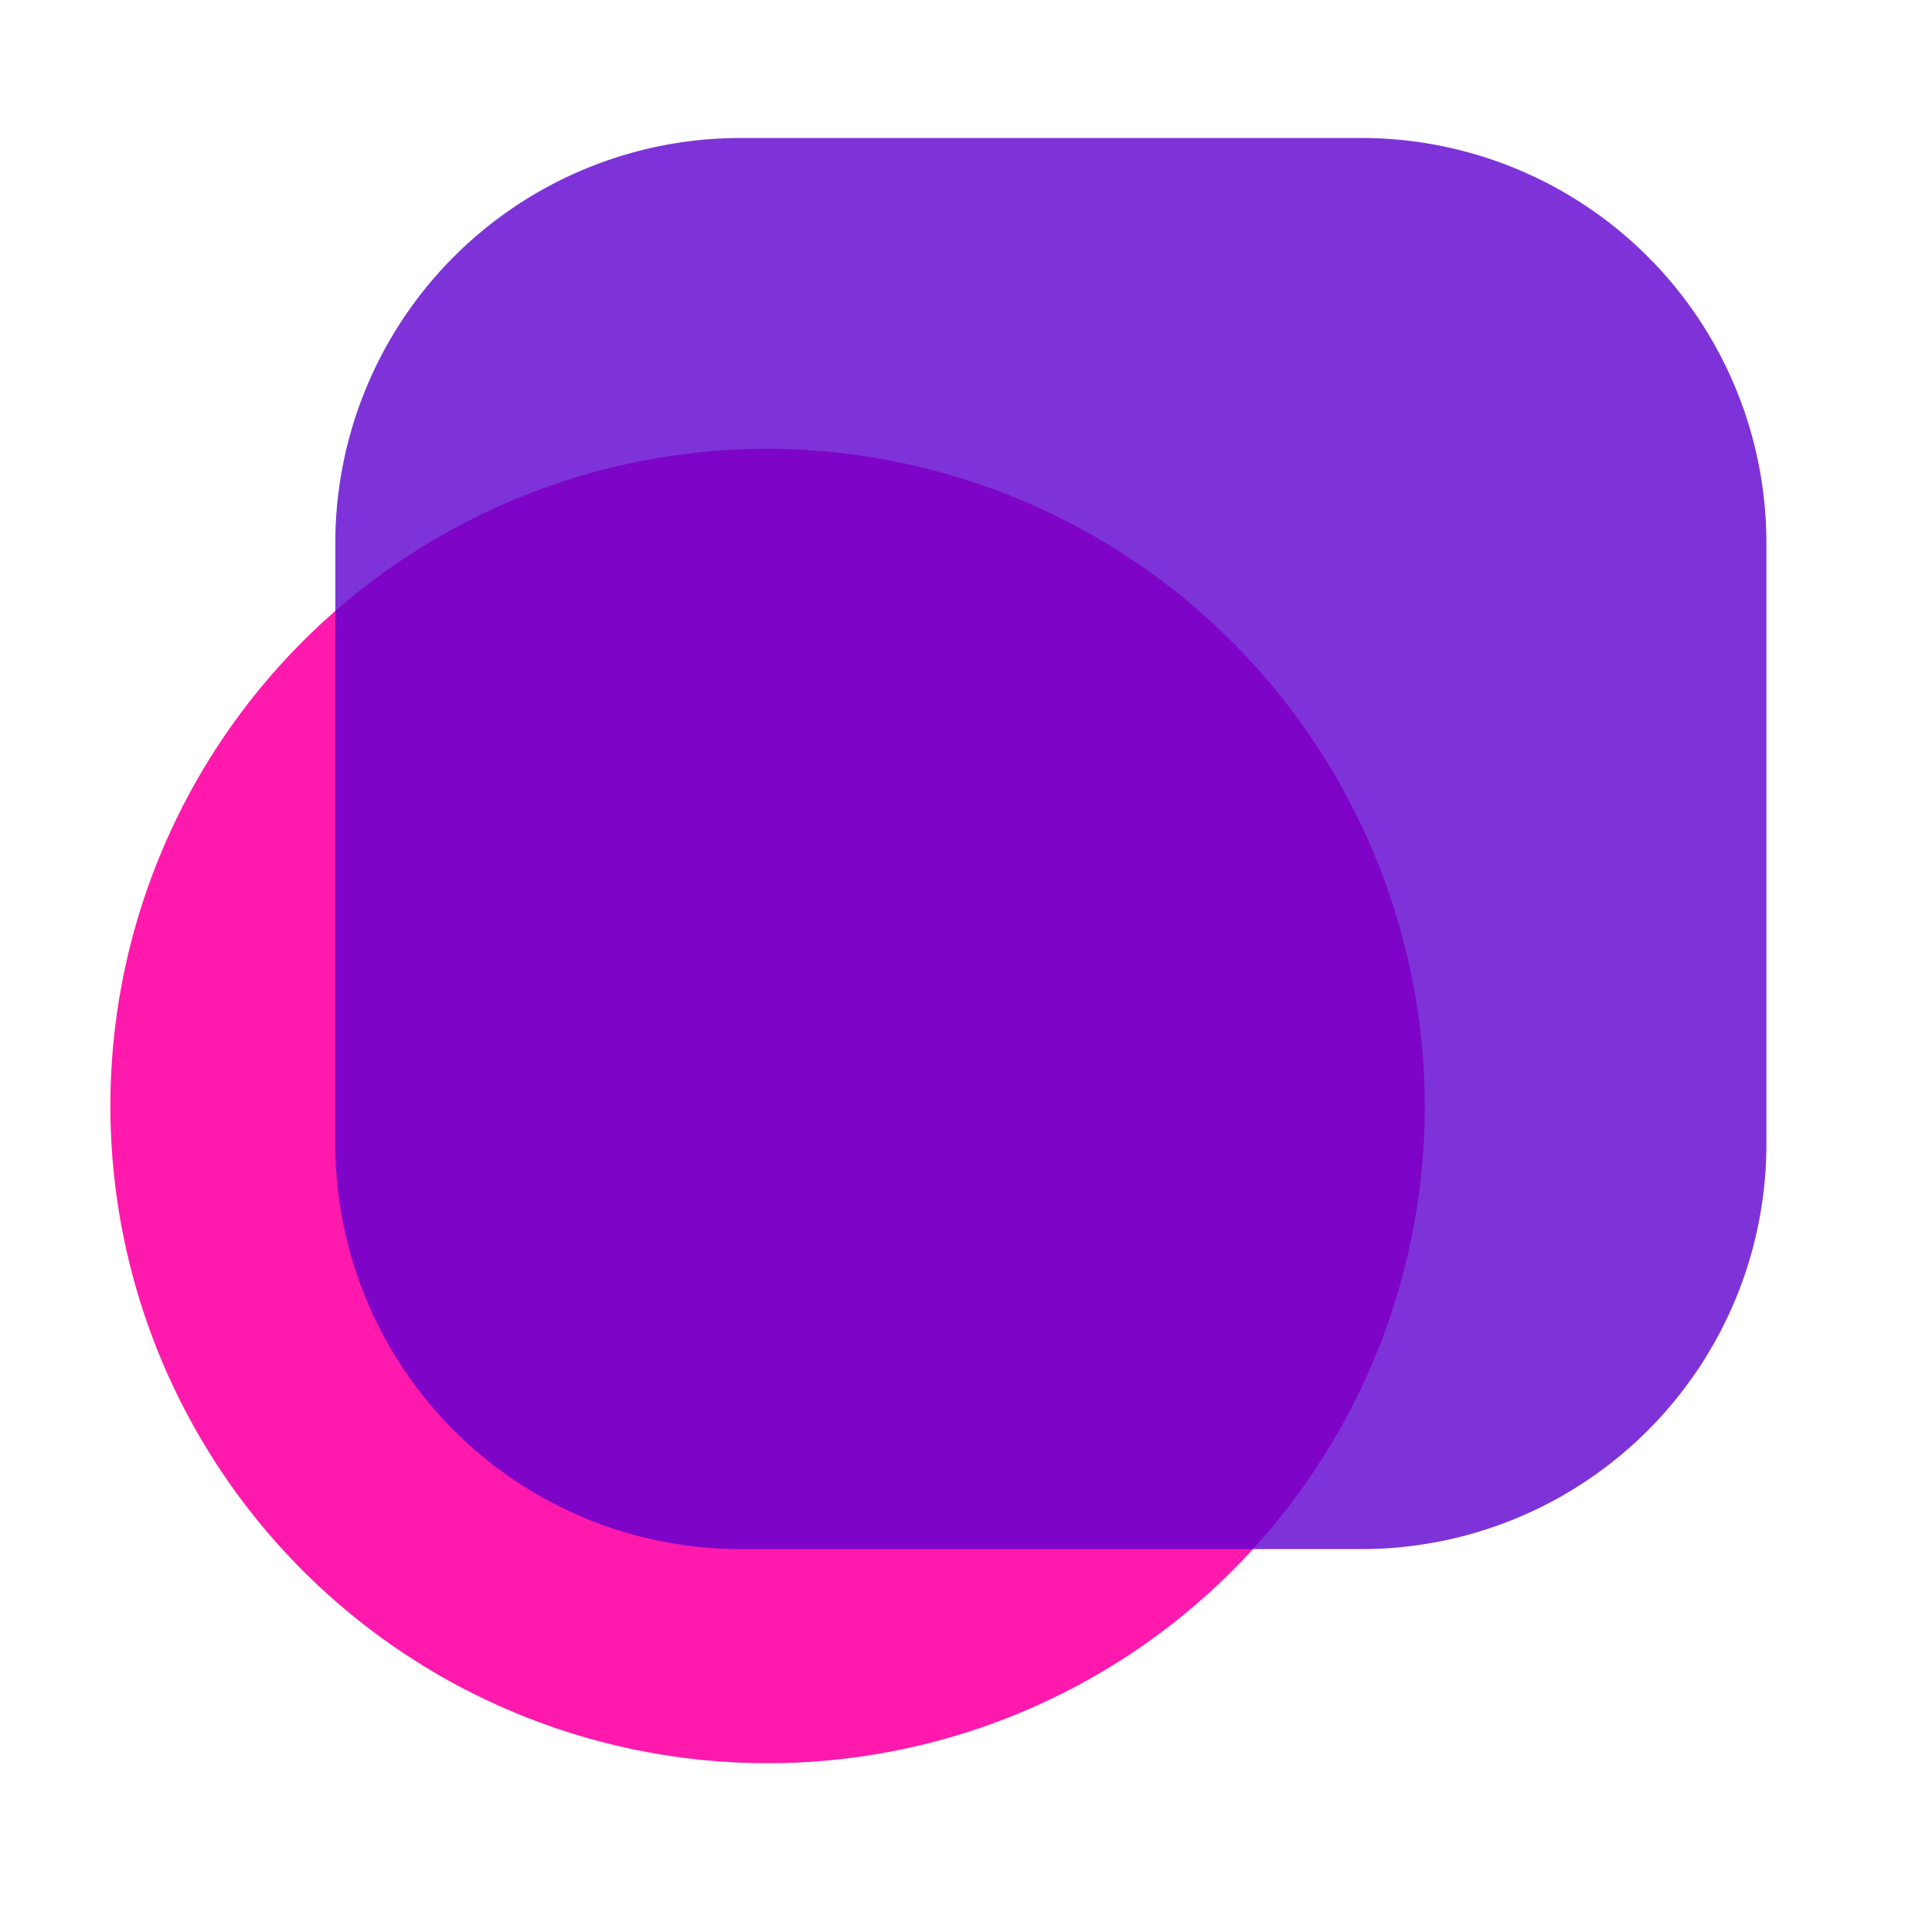<svg version="1.0" xmlns="http://www.w3.org/2000/svg" viewBox="0 0 70 70" color-interpolation-filters="sRGB" style="margin:auto"><g fill="#fff" class="icon-text-wrapper icon-svg-group iconsvg"><g transform="translate(4 5)" class="iconsvg-imagesvg"><path class="image-rect" fill="none" d="M0 0h60v58.885H0z"/><svg width="60" height="58.885" class="image-svg-svg primary" style="overflow:visible"><svg xmlns="http://www.w3.org/2000/svg" viewBox="0.19 0 61.33 60.19"><path d="M24.44 11.51a24.34 24.34 0 1 0 24.43 24.35 24.39 24.39 0 0 0-24.43-24.35z" fill="#ff00a4" opacity=".9"/><path d="M46.52 0h-23a15 15 0 0 0-15 15v22.26a15 15 0 0 0 15 15h23a15 15 0 0 0 15-15V15a15 15 0 0 0-15-15z" fill="#5e01ce" opacity=".8"/></svg></svg></g></g></svg>